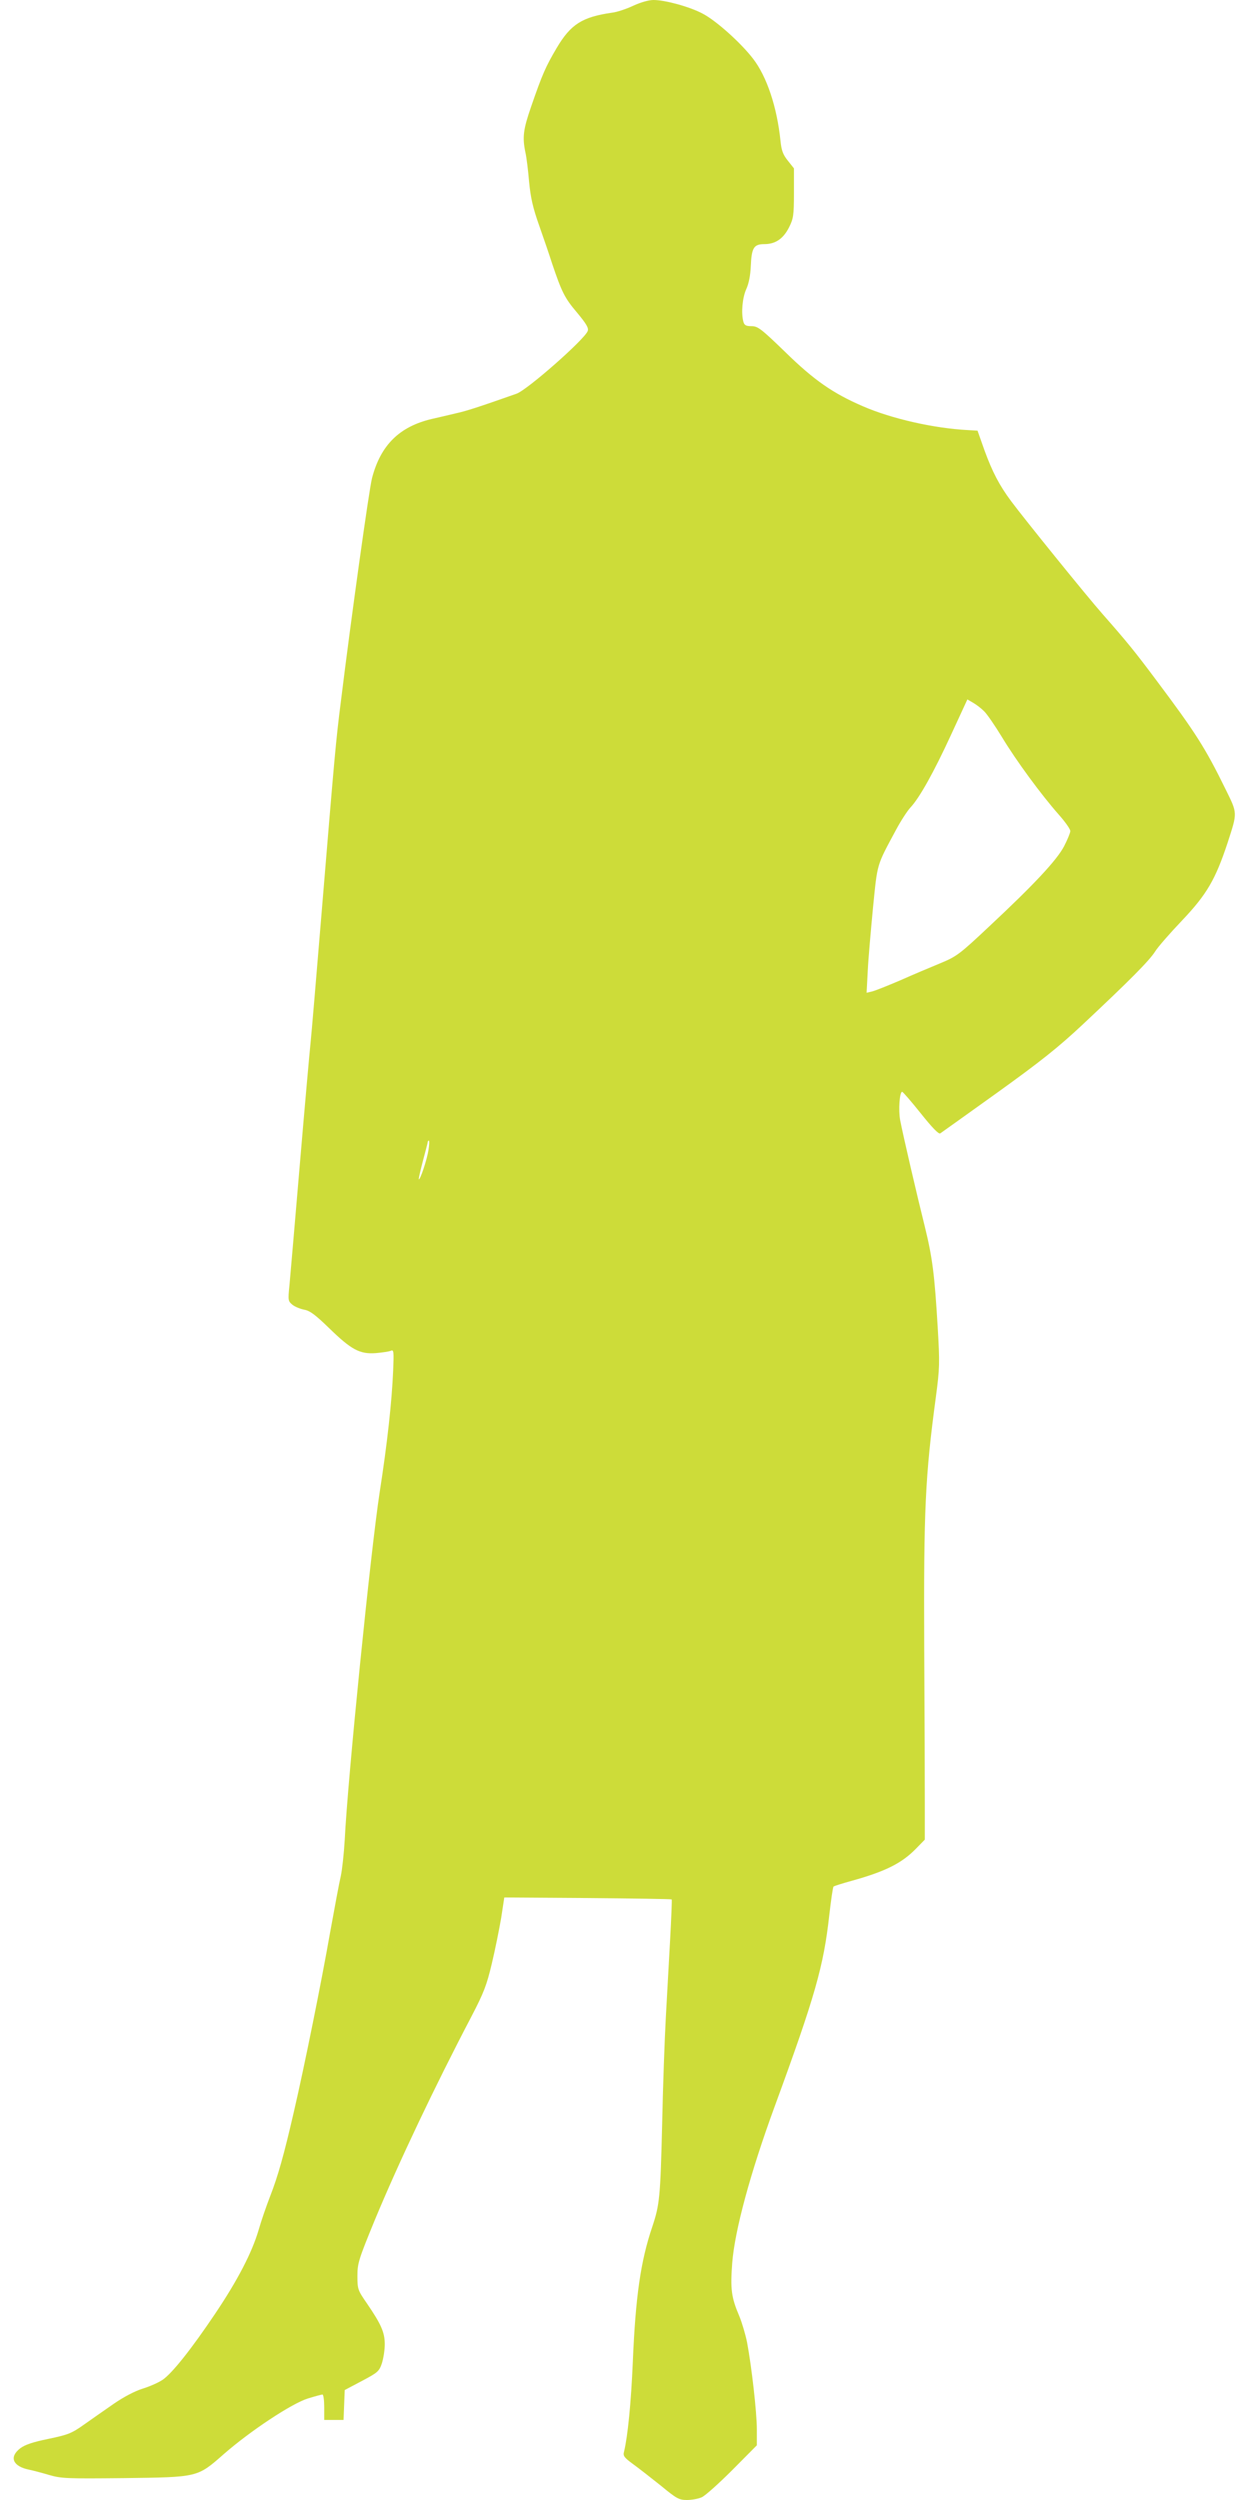 <?xml version="1.0" standalone="no"?>
<!DOCTYPE svg PUBLIC "-//W3C//DTD SVG 20010904//EN"
 "http://www.w3.org/TR/2001/REC-SVG-20010904/DTD/svg10.dtd">
<svg version="1.0" xmlns="http://www.w3.org/2000/svg"
 width="640pt" height="1280pt" viewBox="0 0 640 1280"
 preserveAspectRatio="xMidYMid meet">
<g transform="translate(0,1280) scale(0.1,-0.1)"
fill="#cddc39" stroke="none">
<path d="M3243 12771 c-34 -16 -83 -33 -110 -36 -152 -22 -211 -59 -283 -181
-56 -95 -73 -133 -131 -301 -40 -116 -45 -155 -29 -233 6 -25 14 -93 19 -151
8 -82 19 -132 52 -225 23 -65 53 -153 66 -194 49 -145 64 -176 127 -250 49
-59 61 -80 55 -95 -16 -43 -311 -303 -365 -321 -193 -68 -258 -89 -309 -100
-33 -8 -89 -21 -124 -29 -166 -39 -262 -134 -306 -302 -15 -55 -109 -732 -159
-1139 -27 -213 -31 -260 -102 -1119 -25 -302 -49 -588 -54 -635 -5 -47 -30
-327 -55 -623 -25 -296 -49 -574 -53 -618 -8 -78 -7 -81 16 -100 13 -10 40
-21 61 -25 28 -5 57 -27 126 -94 114 -111 157 -134 239 -128 34 3 68 8 77 12
15 7 16 -3 12 -101 -7 -162 -30 -372 -69 -623 -46 -298 -164 -1470 -179 -1780
-4 -69 -13 -152 -20 -185 -8 -33 -32 -163 -55 -290 -44 -251 -131 -683 -186
-920 -50 -217 -81 -328 -121 -430 -19 -49 -46 -127 -59 -173 -34 -115 -106
-255 -223 -429 -121 -180 -220 -305 -269 -338 -21 -14 -66 -34 -102 -45 -41
-13 -96 -42 -147 -77 -46 -32 -115 -80 -153 -107 -63 -45 -82 -52 -182 -73
-79 -16 -120 -30 -144 -48 -59 -45 -39 -93 46 -110 19 -4 65 -16 102 -27 62
-18 90 -19 380 -16 385 5 377 3 515 124 135 118 348 259 430 284 36 11 69 20
74 20 5 0 9 -29 9 -65 l0 -65 50 0 49 0 3 77 3 76 87 46 c81 43 89 49 103 90
8 25 15 69 15 98 0 61 -18 102 -91 209 -47 68 -49 73 -49 141 0 65 6 84 88
284 124 299 309 688 496 1045 63 121 78 160 104 270 17 71 38 176 48 234 l16
105 427 -3 c234 -2 427 -5 430 -7 2 -2 -2 -95 -8 -207 -6 -112 -16 -291 -22
-398 -6 -107 -15 -357 -19 -555 -9 -365 -13 -404 -50 -515 -60 -177 -86 -358
-100 -693 -9 -212 -26 -381 -45 -460 -6 -21 1 -30 46 -63 29 -21 93 -71 143
-111 80 -66 93 -73 133 -73 24 0 58 6 76 14 18 8 88 71 157 140 l125 126 0 83
c0 86 -27 322 -50 444 -8 40 -26 101 -40 135 -41 96 -46 138 -36 272 13 166
92 459 217 800 208 567 251 720 280 981 9 77 18 143 22 146 4 3 45 16 92 29
173 48 257 90 330 165 l45 46 0 182 c0 100 -1 461 -3 802 -3 709 5 876 60
1285 19 144 20 169 9 355 -16 270 -27 356 -66 515 -39 156 -112 470 -126 544
-10 52 -3 146 10 146 4 0 47 -50 95 -110 59 -74 92 -108 100 -103 7 5 138 98
291 208 221 159 312 231 439 350 242 227 340 326 370 373 14 23 77 95 139 160
126 133 170 209 232 396 51 158 52 149 -10 275 -104 212 -153 289 -353 556
-112 150 -152 199 -276 340 -83 94 -403 490 -469 579 -61 82 -96 150 -136 259
l-36 102 -50 3 c-173 9 -390 58 -537 122 -153 66 -250 133 -398 278 -123 119
-140 132 -172 132 -29 0 -37 5 -42 23 -12 45 -5 123 15 167 13 28 21 71 23
116 4 95 15 114 69 114 57 0 97 27 127 86 22 44 25 61 25 175 l0 127 -31 39
c-25 31 -33 52 -38 103 -18 173 -70 328 -140 419 -62 81 -189 195 -258 231
-65 35 -192 70 -252 70 -25 0 -66 -12 -103 -29z m1795 -3612 c15 -14 56 -74
92 -133 73 -121 201 -295 291 -397 32 -36 59 -74 59 -84 0 -9 -15 -45 -32 -78
-38 -72 -154 -196 -384 -411 -152 -143 -166 -153 -250 -188 -49 -20 -141 -59
-204 -87 -63 -27 -128 -53 -144 -57 l-29 -7 6 114 c3 63 16 208 27 324 23 228
17 209 117 395 25 47 59 99 74 115 47 50 120 181 208 372 l84 182 29 -17 c16
-9 41 -28 56 -43z m-2844 -2246 c-7 -48 -43 -157 -50 -151 -1 2 8 44 21 93 13
50 25 93 25 98 0 4 3 7 6 7 3 0 2 -21 -2 -47z"/>
</g>
</svg>

